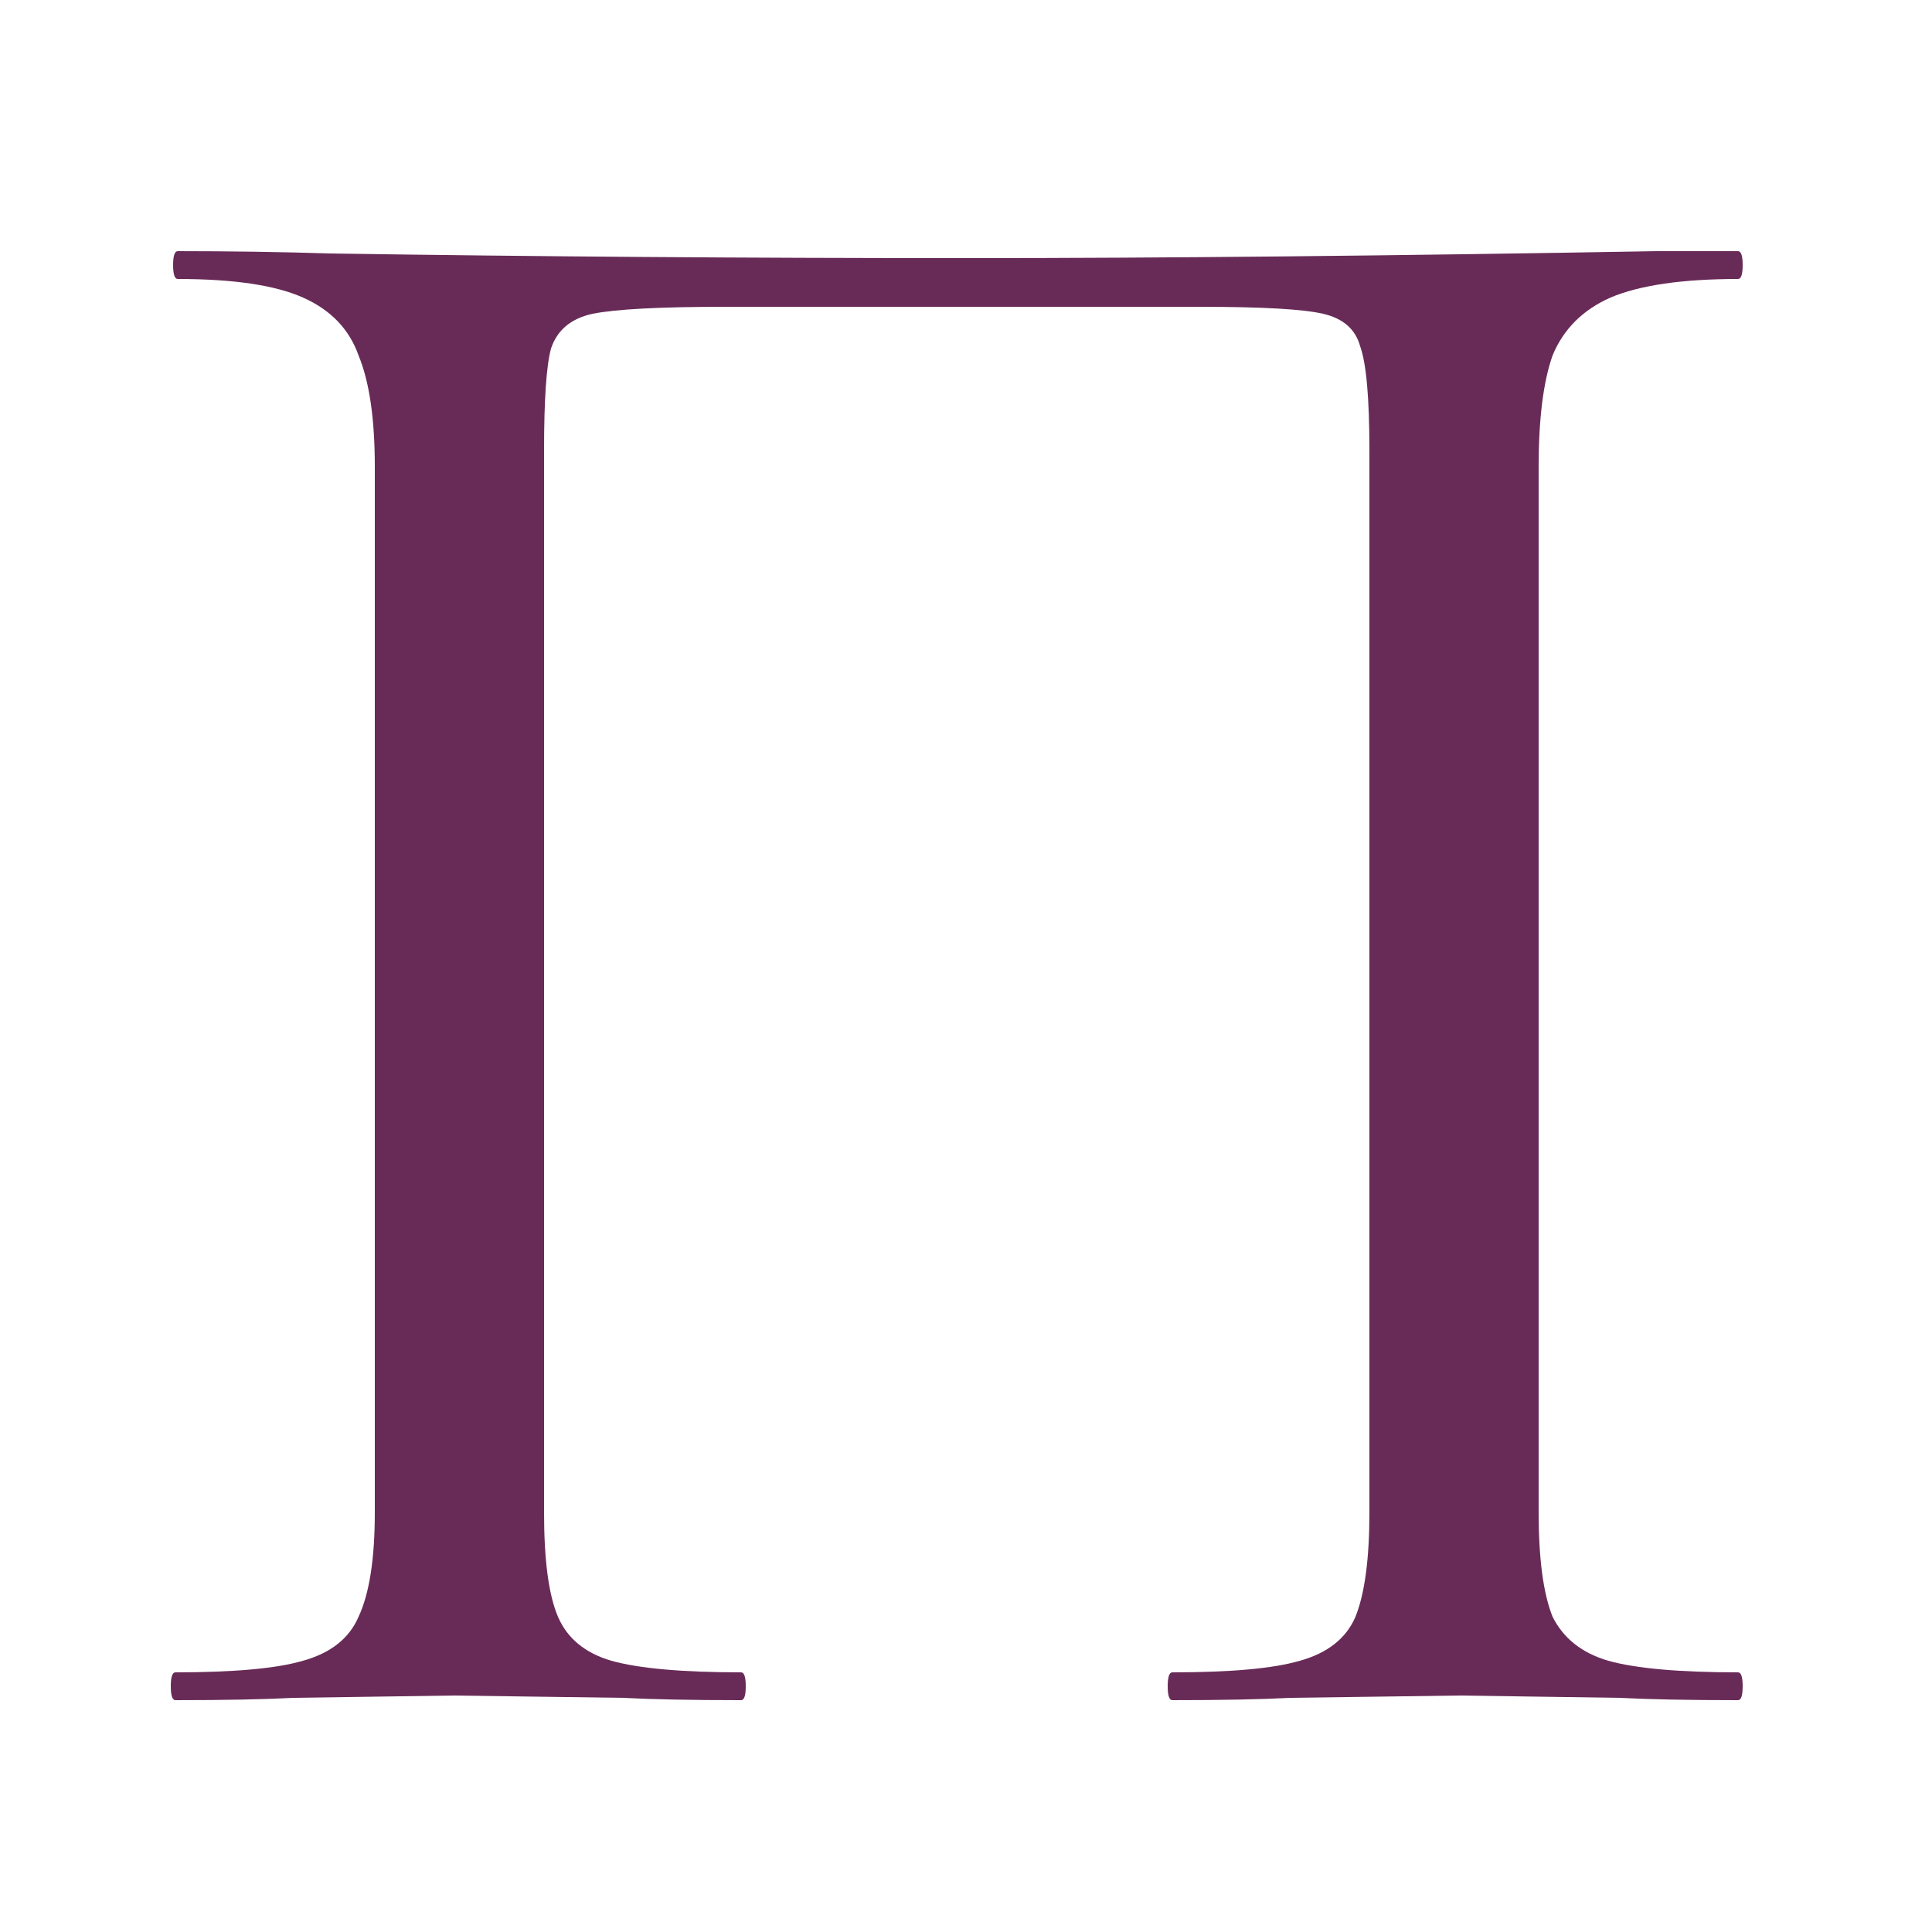 <svg width="100" height="100" viewBox="0 0 100 100" fill="none" xmlns="http://www.w3.org/2000/svg">
<g clip-path="url(#clip0_33_2030)">
<path d="M89.96 86.56C90.12 86.56 90.2 86.8 90.2 87.28C90.2 87.76 90.12 88 89.96 88C87.4 88 85.36 87.96 83.84 87.88L75.56 87.76L66.8 87.88C65.28 87.96 63.24 88 60.68 88C60.52 88 60.44 87.76 60.44 87.28C60.44 86.8 60.52 86.56 60.68 86.56C63.72 86.56 65.92 86.36 67.28 85.96C68.72 85.56 69.68 84.8 70.16 83.68C70.64 82.48 70.88 80.68 70.88 78.28V23.32C70.88 20.6 70.72 18.8 70.4 17.92C70.16 17.04 69.52 16.48 68.48 16.24C67.44 16 65.32 15.88 62.12 15.88H37.52C34.16 15.88 31.88 16 30.68 16.24C29.56 16.48 28.84 17.08 28.52 18.04C28.28 18.92 28.16 20.68 28.16 23.32V78.28C28.16 80.76 28.4 82.56 28.88 83.68C29.36 84.8 30.28 85.56 31.64 85.96C33.08 86.36 35.32 86.56 38.36 86.56C38.52 86.56 38.6 86.8 38.6 87.28C38.6 87.76 38.52 88 38.36 88C35.8 88 33.76 87.96 32.24 87.88L23.48 87.76L15.2 87.88C13.68 87.96 11.64 88 9.08 88C8.92 88 8.84 87.76 8.84 87.28C8.84 86.8 8.92 86.56 9.08 86.56C12.12 86.56 14.32 86.36 15.68 85.96C17.12 85.56 18.08 84.8 18.56 83.68C19.12 82.48 19.4 80.68 19.4 78.28V24.16C19.4 21.68 19.12 19.76 18.56 18.4C18.08 17.04 17.12 16.04 15.68 15.4C14.24 14.76 12.08 14.44 9.2 14.44C9.04 14.44 8.96 14.2 8.96 13.72C8.96 13.24 9.04 13 9.2 13C11.92 13 14.56 13.04 17.12 13.12C27.68 13.28 38.64 13.36 50 13.36C60.16 13.36 72.08 13.24 85.76 13H89.96C90.12 13 90.2 13.24 90.2 13.72C90.2 14.2 90.12 14.44 89.96 14.44C87.08 14.44 84.88 14.76 83.36 15.4C81.92 16.04 80.92 17.04 80.36 18.4C79.88 19.76 79.64 21.68 79.64 24.16V78.28C79.64 80.68 79.88 82.48 80.36 83.68C80.92 84.8 81.88 85.56 83.24 85.96C84.68 86.36 86.92 86.56 89.96 86.56Z" fill="#682B57"/>
</g>
<defs>
<clipPath id="clip0_33_2030">
<rect width="100" height="100" fill="white"/>
</clipPath>
</defs>
</svg>
